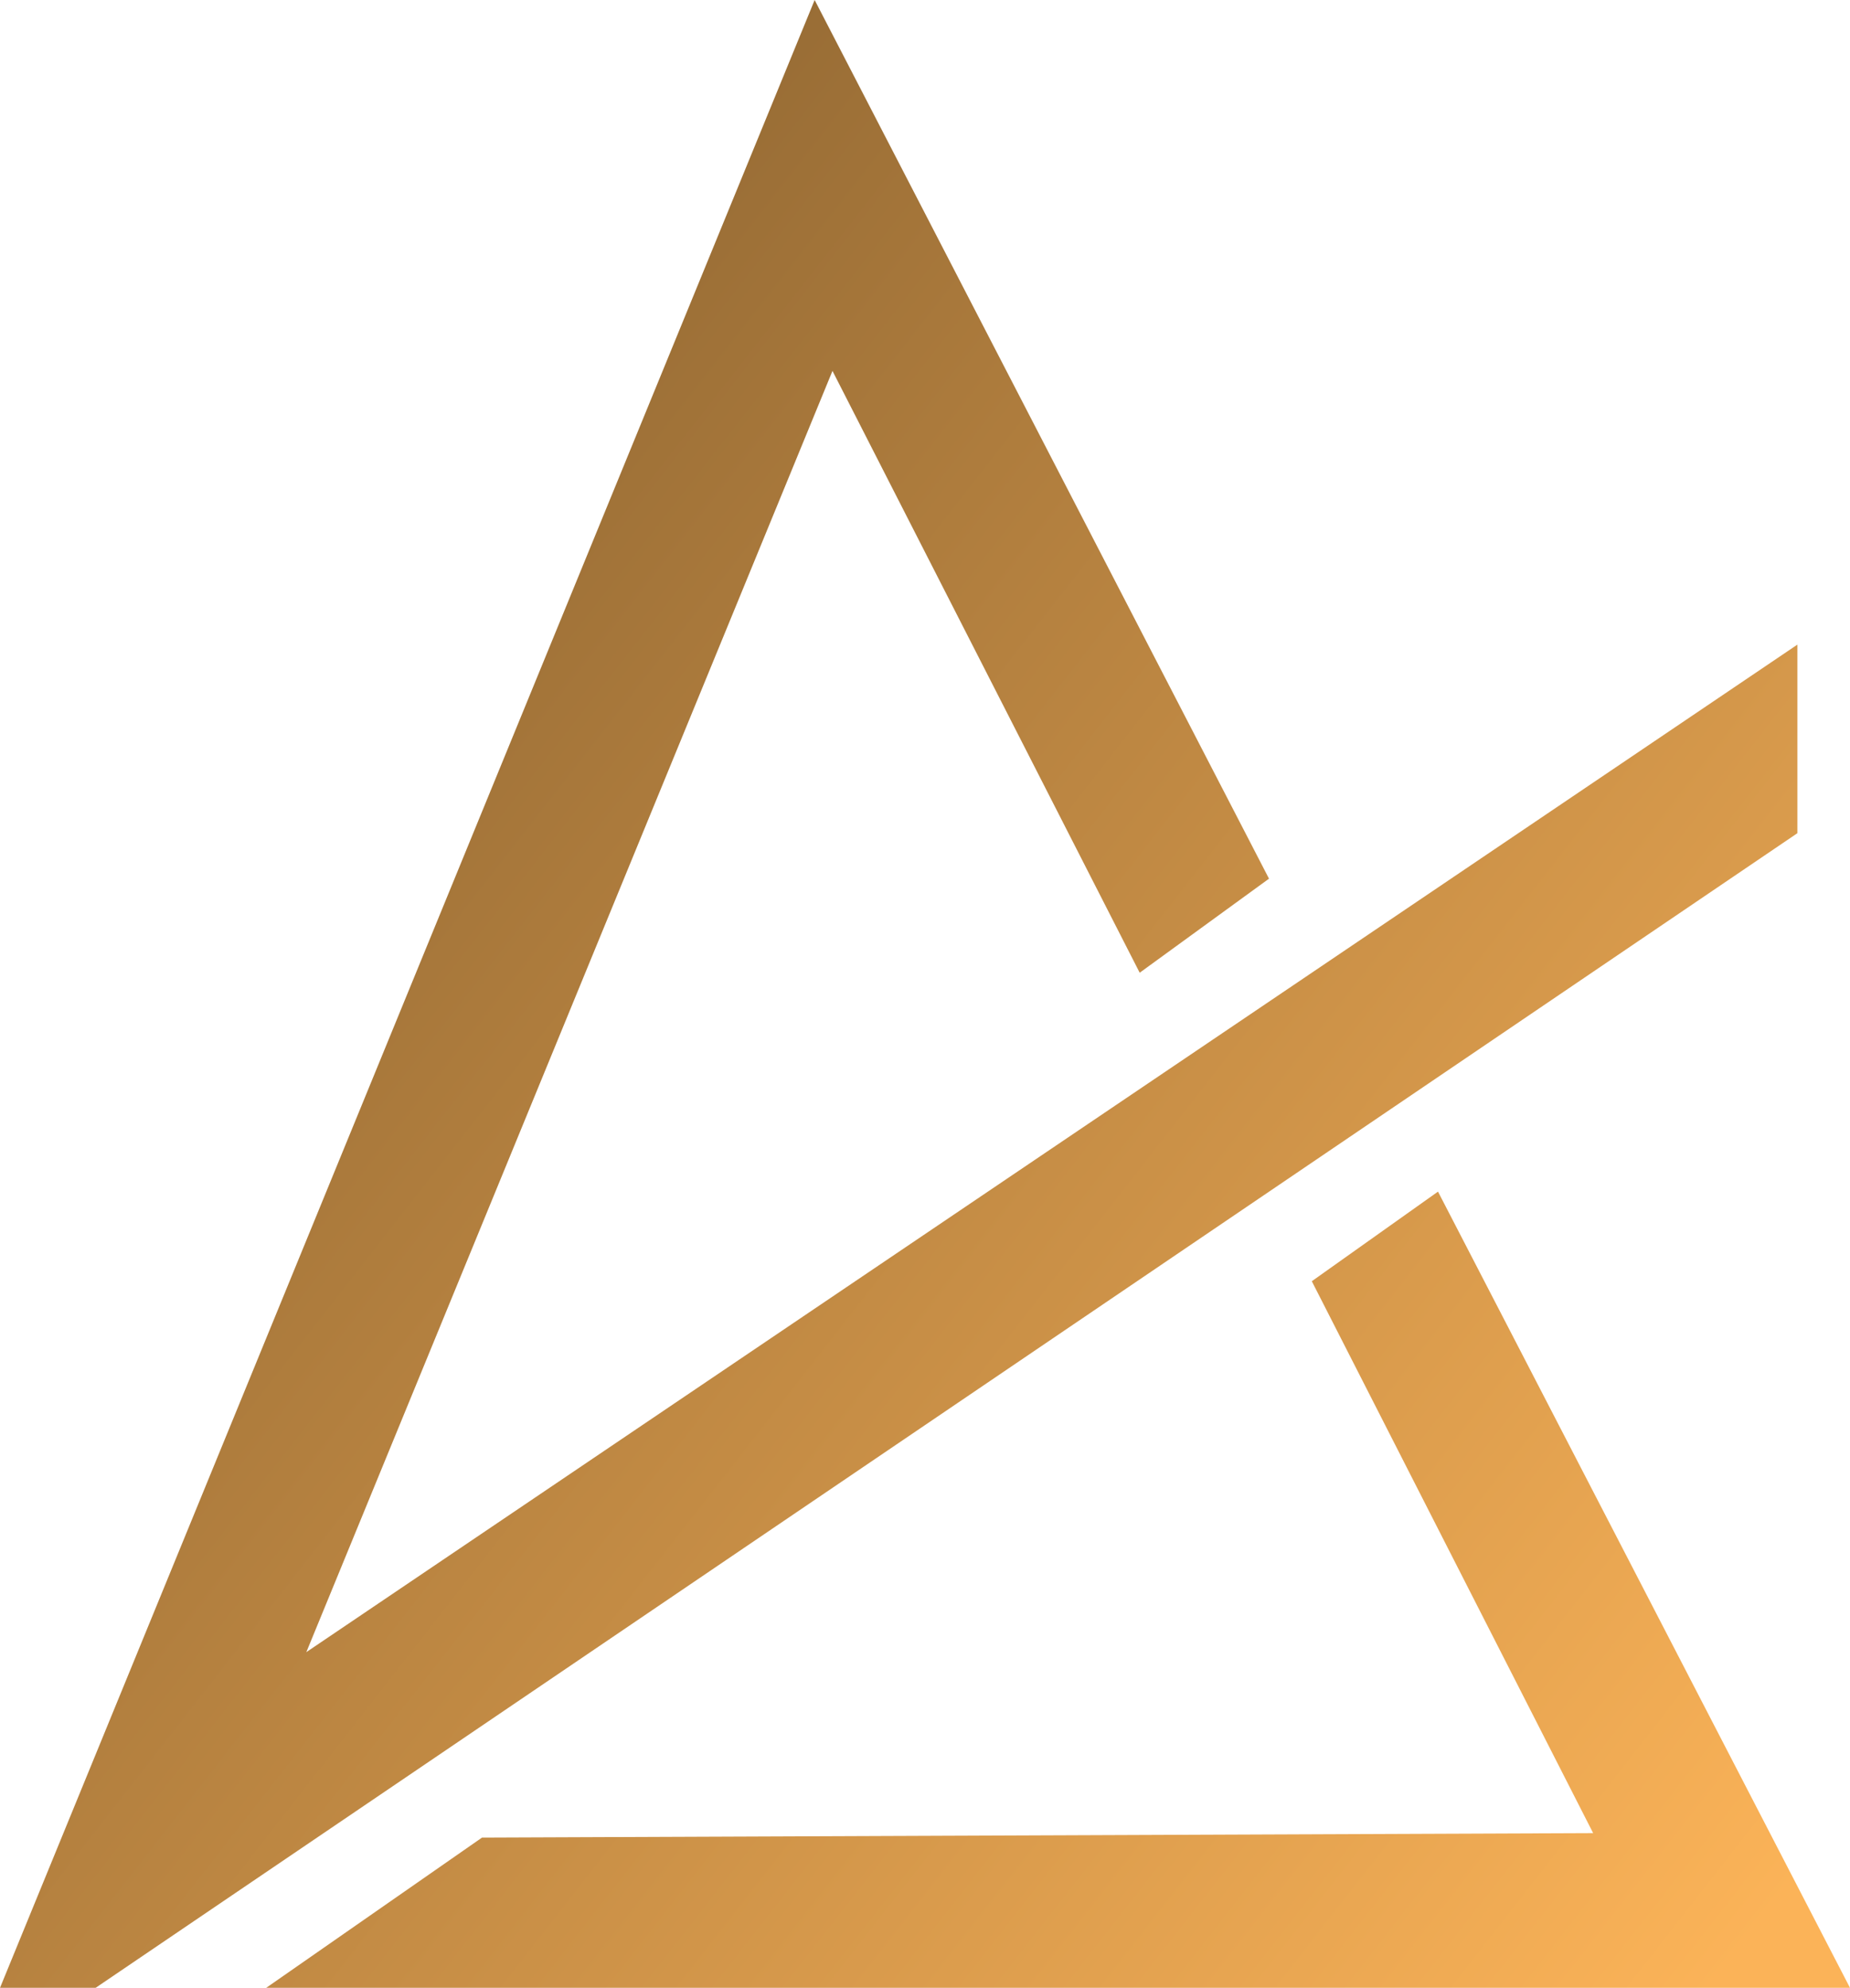 <svg xmlns="http://www.w3.org/2000/svg" xmlns:xlink="http://www.w3.org/1999/xlink" xml:space="preserve" width="23.707mm" height="25.478mm" style="shape-rendering:geometricPrecision; text-rendering:geometricPrecision; image-rendering:optimizeQuality; fill-rule:evenodd; clip-rule:evenodd" viewBox="0 0 4149 4459"> <defs> <style type="text/css"> .fil0 {fill:url(#id0)} </style> <linearGradient id="id0" gradientUnits="userSpaceOnUse" x1="4255.37" y1="3932.46" x2="-106.135" y2="526.841"> <stop offset="0" style="stop-color:#FBB358"></stop> <stop offset="1" style="stop-color:#7E5A2C"></stop> </linearGradient> </defs> <g id="Layer_x0020_1">  <path id="Union_1" class="fil0" d="M597 4459l484 -337 2492 -10 -631 -1238 283 -201 924 1786 -3553 0zm-597 0l1827 -4459 1019 1971 -290 211 -689 -1350 -1180 2874 3344 -2260 0 423 -3818 2591 -215 0z" data-name="Union 1"></path> </g> </svg>